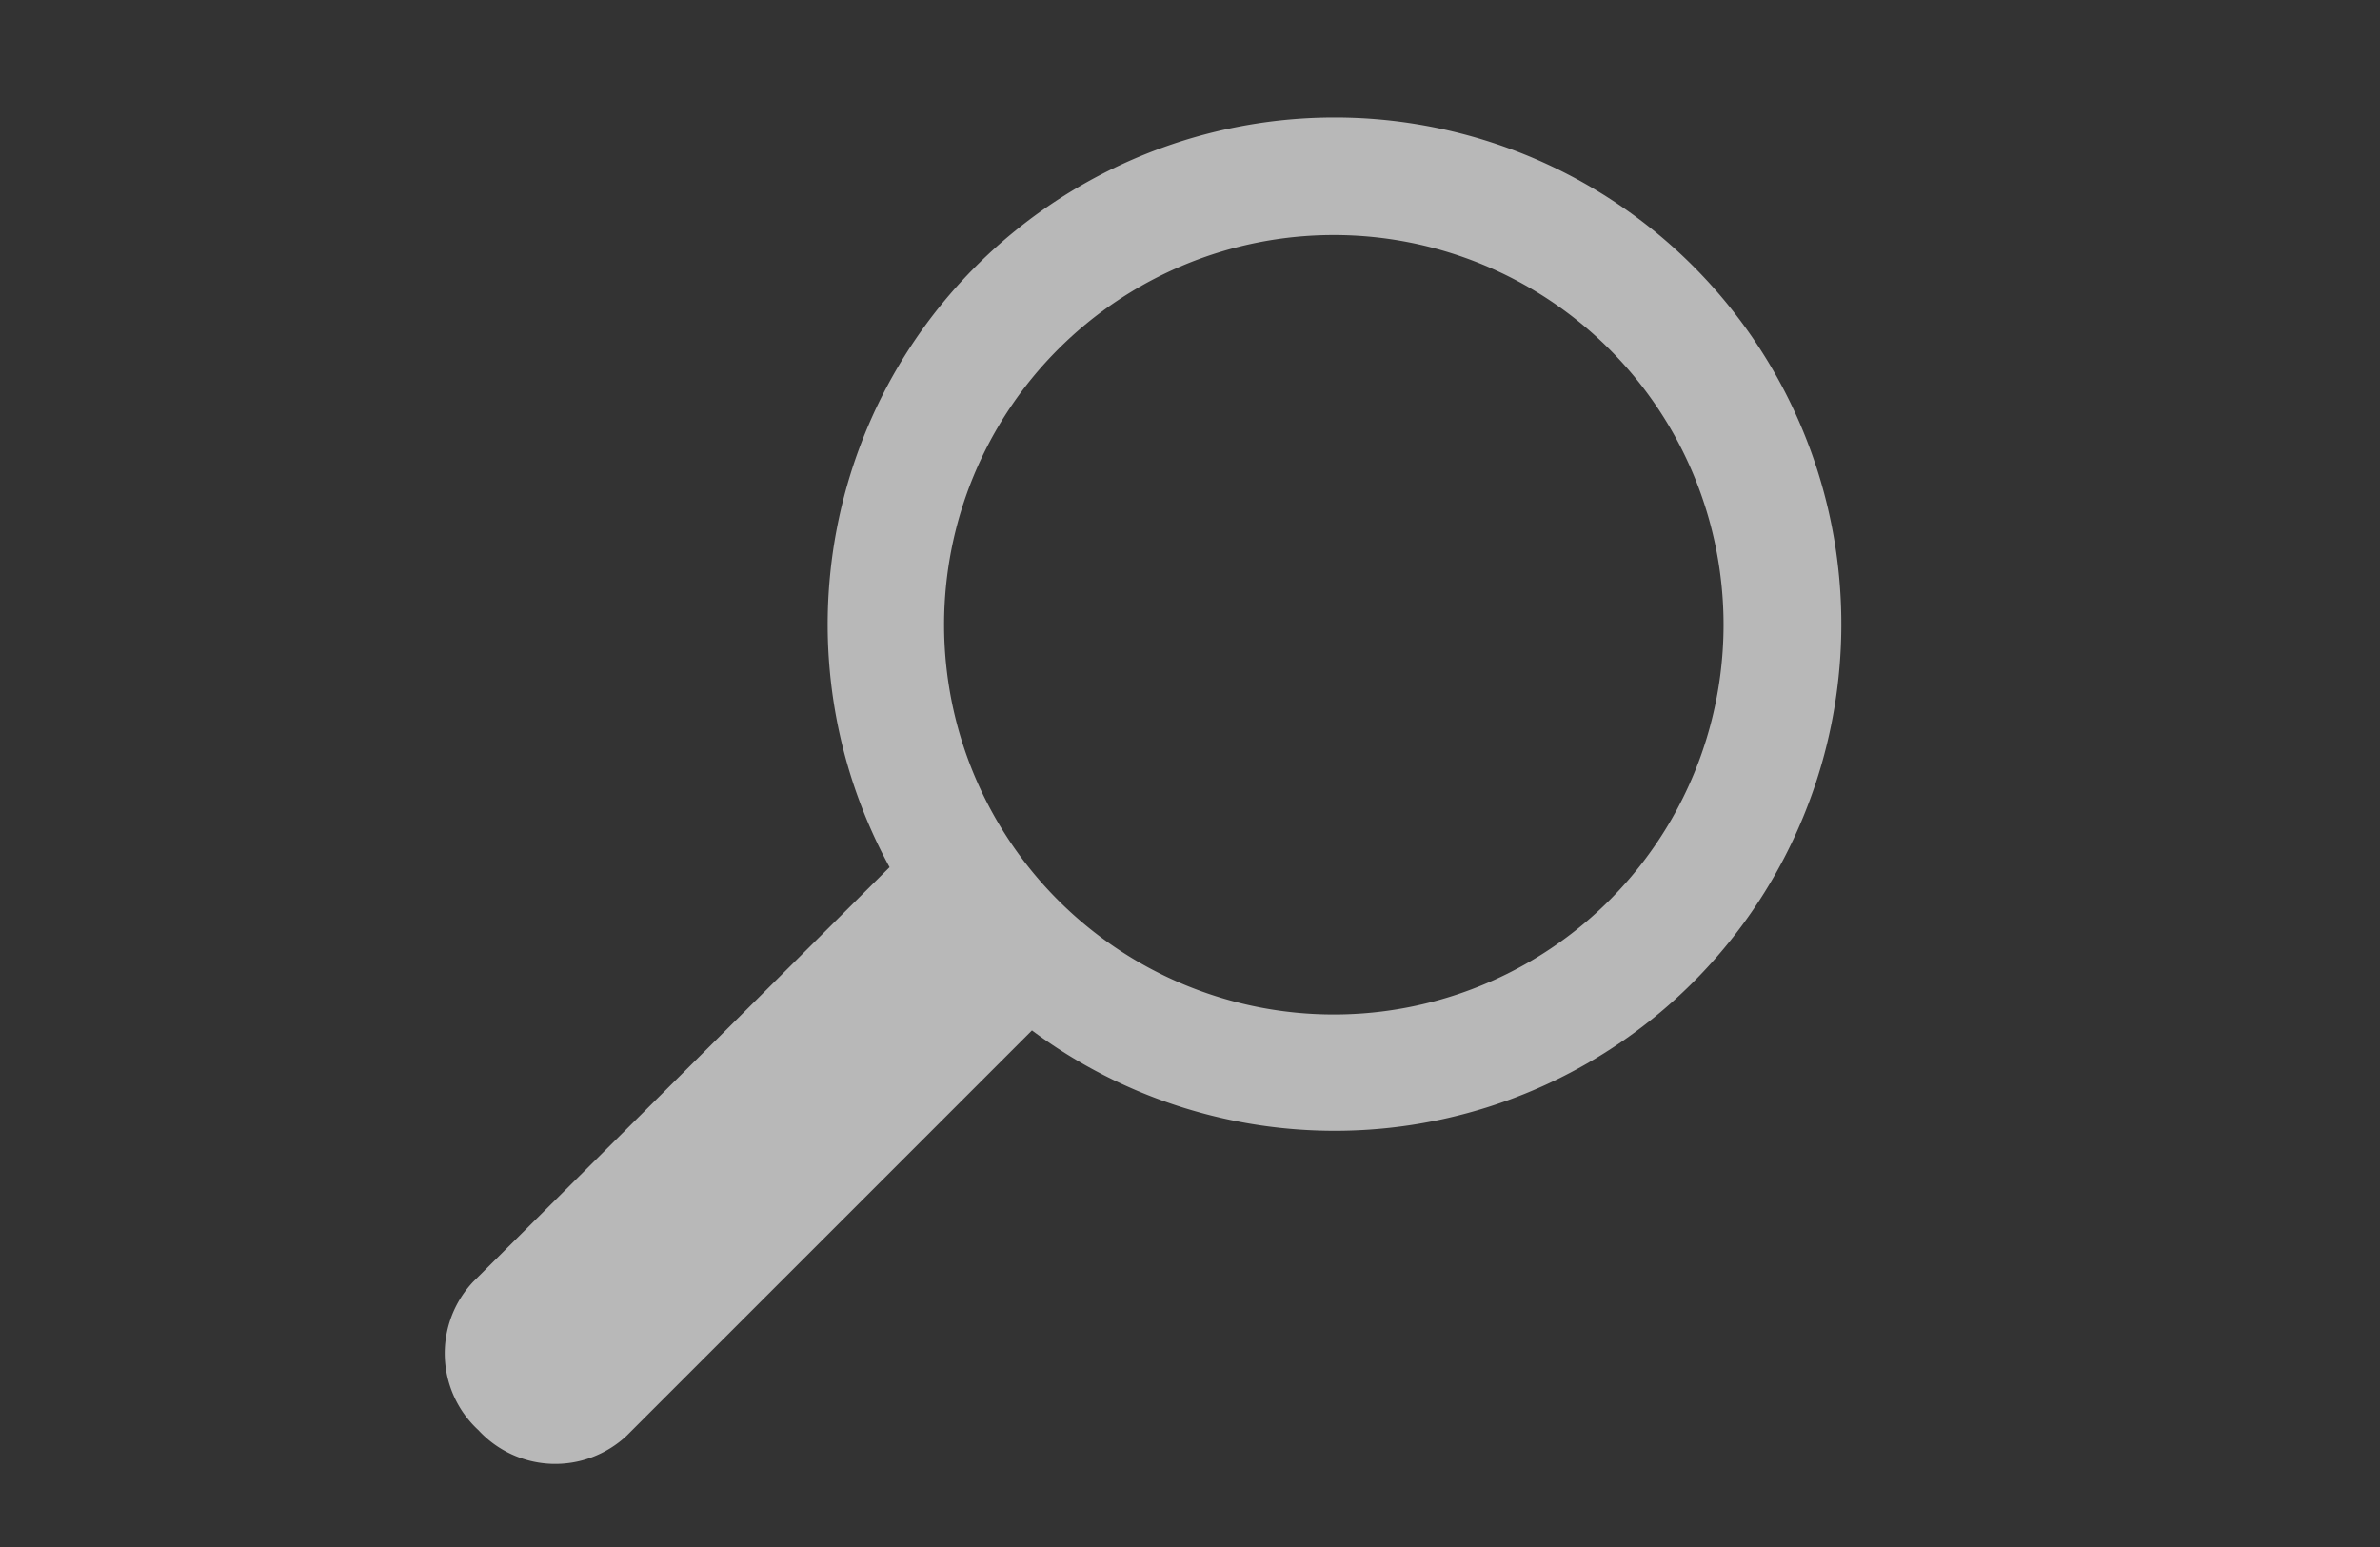 <svg id="S_SearchMagnify_Wi_N_D2x" data-name="S_SearchMagnify_Wi_N_D@2x" xmlns="http://www.w3.org/2000/svg" width="40" height="26" viewBox="0 0 40 26">
  <rect x="0" y="0" width="40" height="26" fill="#333333" stroke="none"/>
  <defs>
    <style>
      .fill {
        fill: #fff;
        fill-rule: evenodd;
        opacity: 0.65;
      }

      
    </style>
  </defs>
  <title>S_SearchMagnify_Wi_N_D@2x</title>
  <path class="fill" d="M22.431,1.975a8.52,8.52,0,0,0-7.48,12.6l-7,6.969a1.755,1.755,0,0,0,.09,2.493,1.756,1.756,0,0,0,2.494.09l6.809-6.809A8.515,8.515,0,1,0,22.431,1.975ZM22.417,17.05a6.55,6.55,0,1,1,6.55-6.55A6.55,6.55,0,0,1,22.417,17.05Z"/>
  </svg>